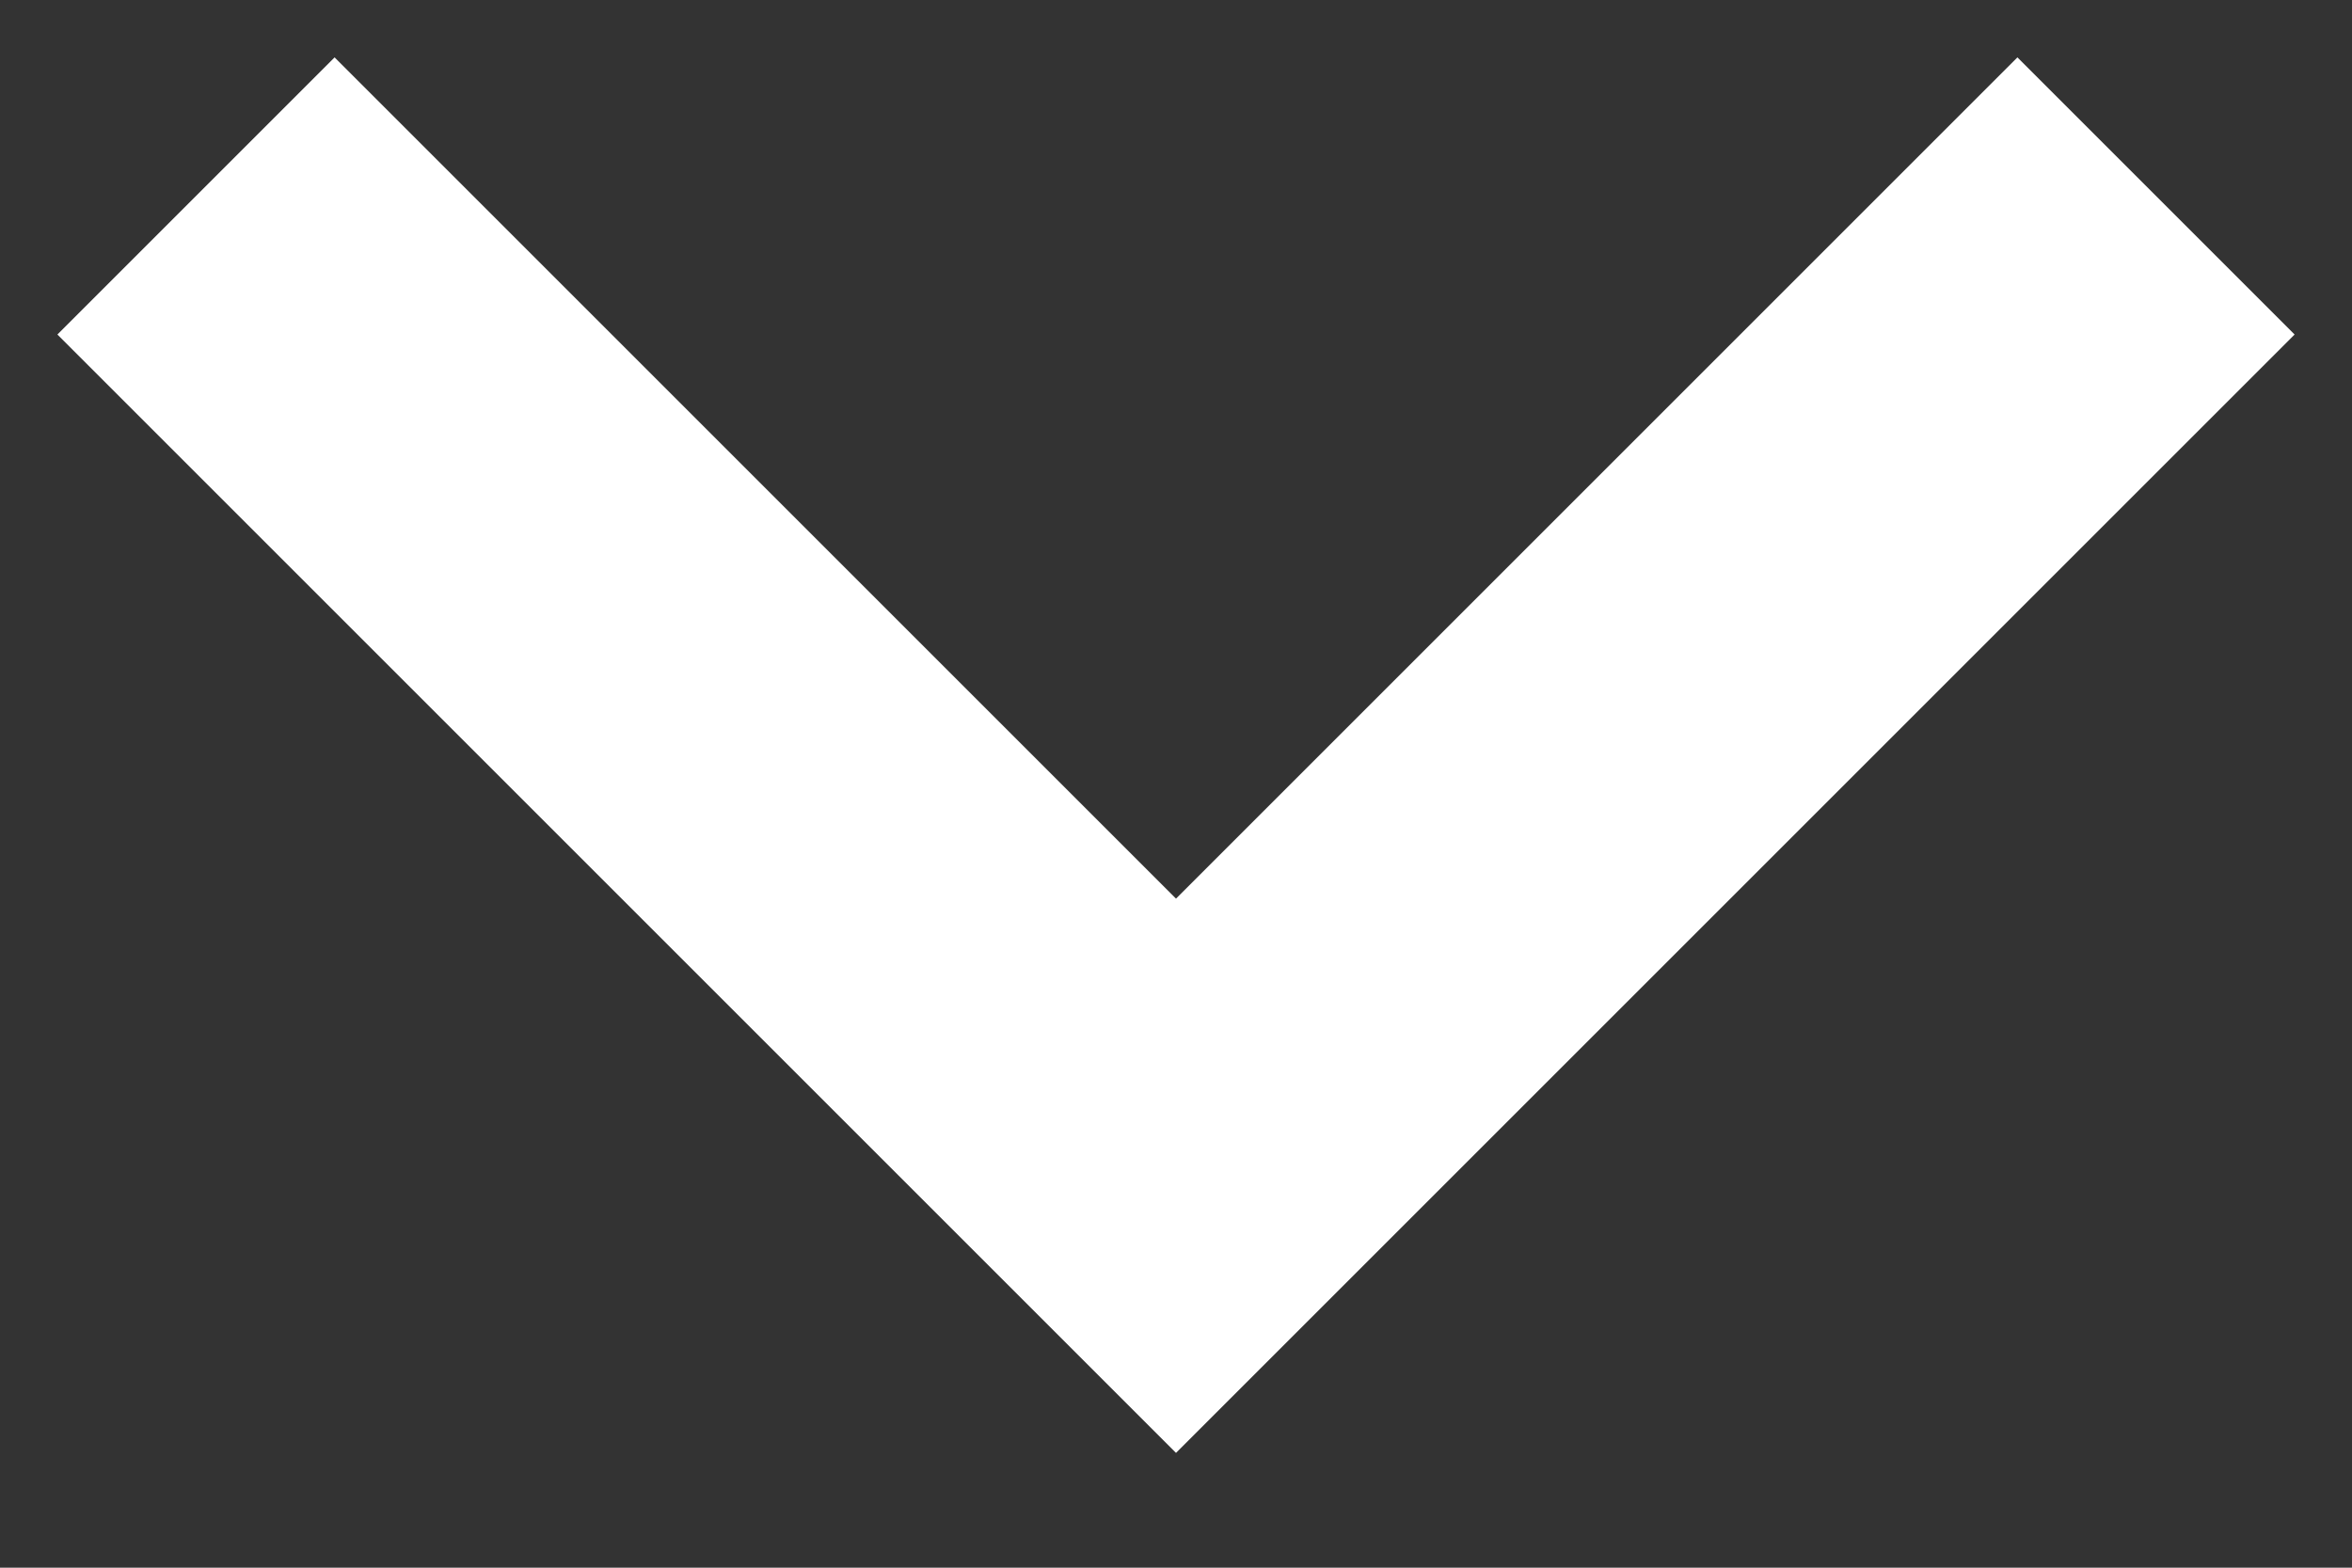 <svg width="12" height="8" xmlns="http://www.w3.org/2000/svg"><rect width="100%" height="100%" fill="#333333" stroke="none"/><path d="M11 1L6 6 1 1" stroke="#FFF" stroke-width="2" fill="none" fill-rule="evenodd"/></svg>